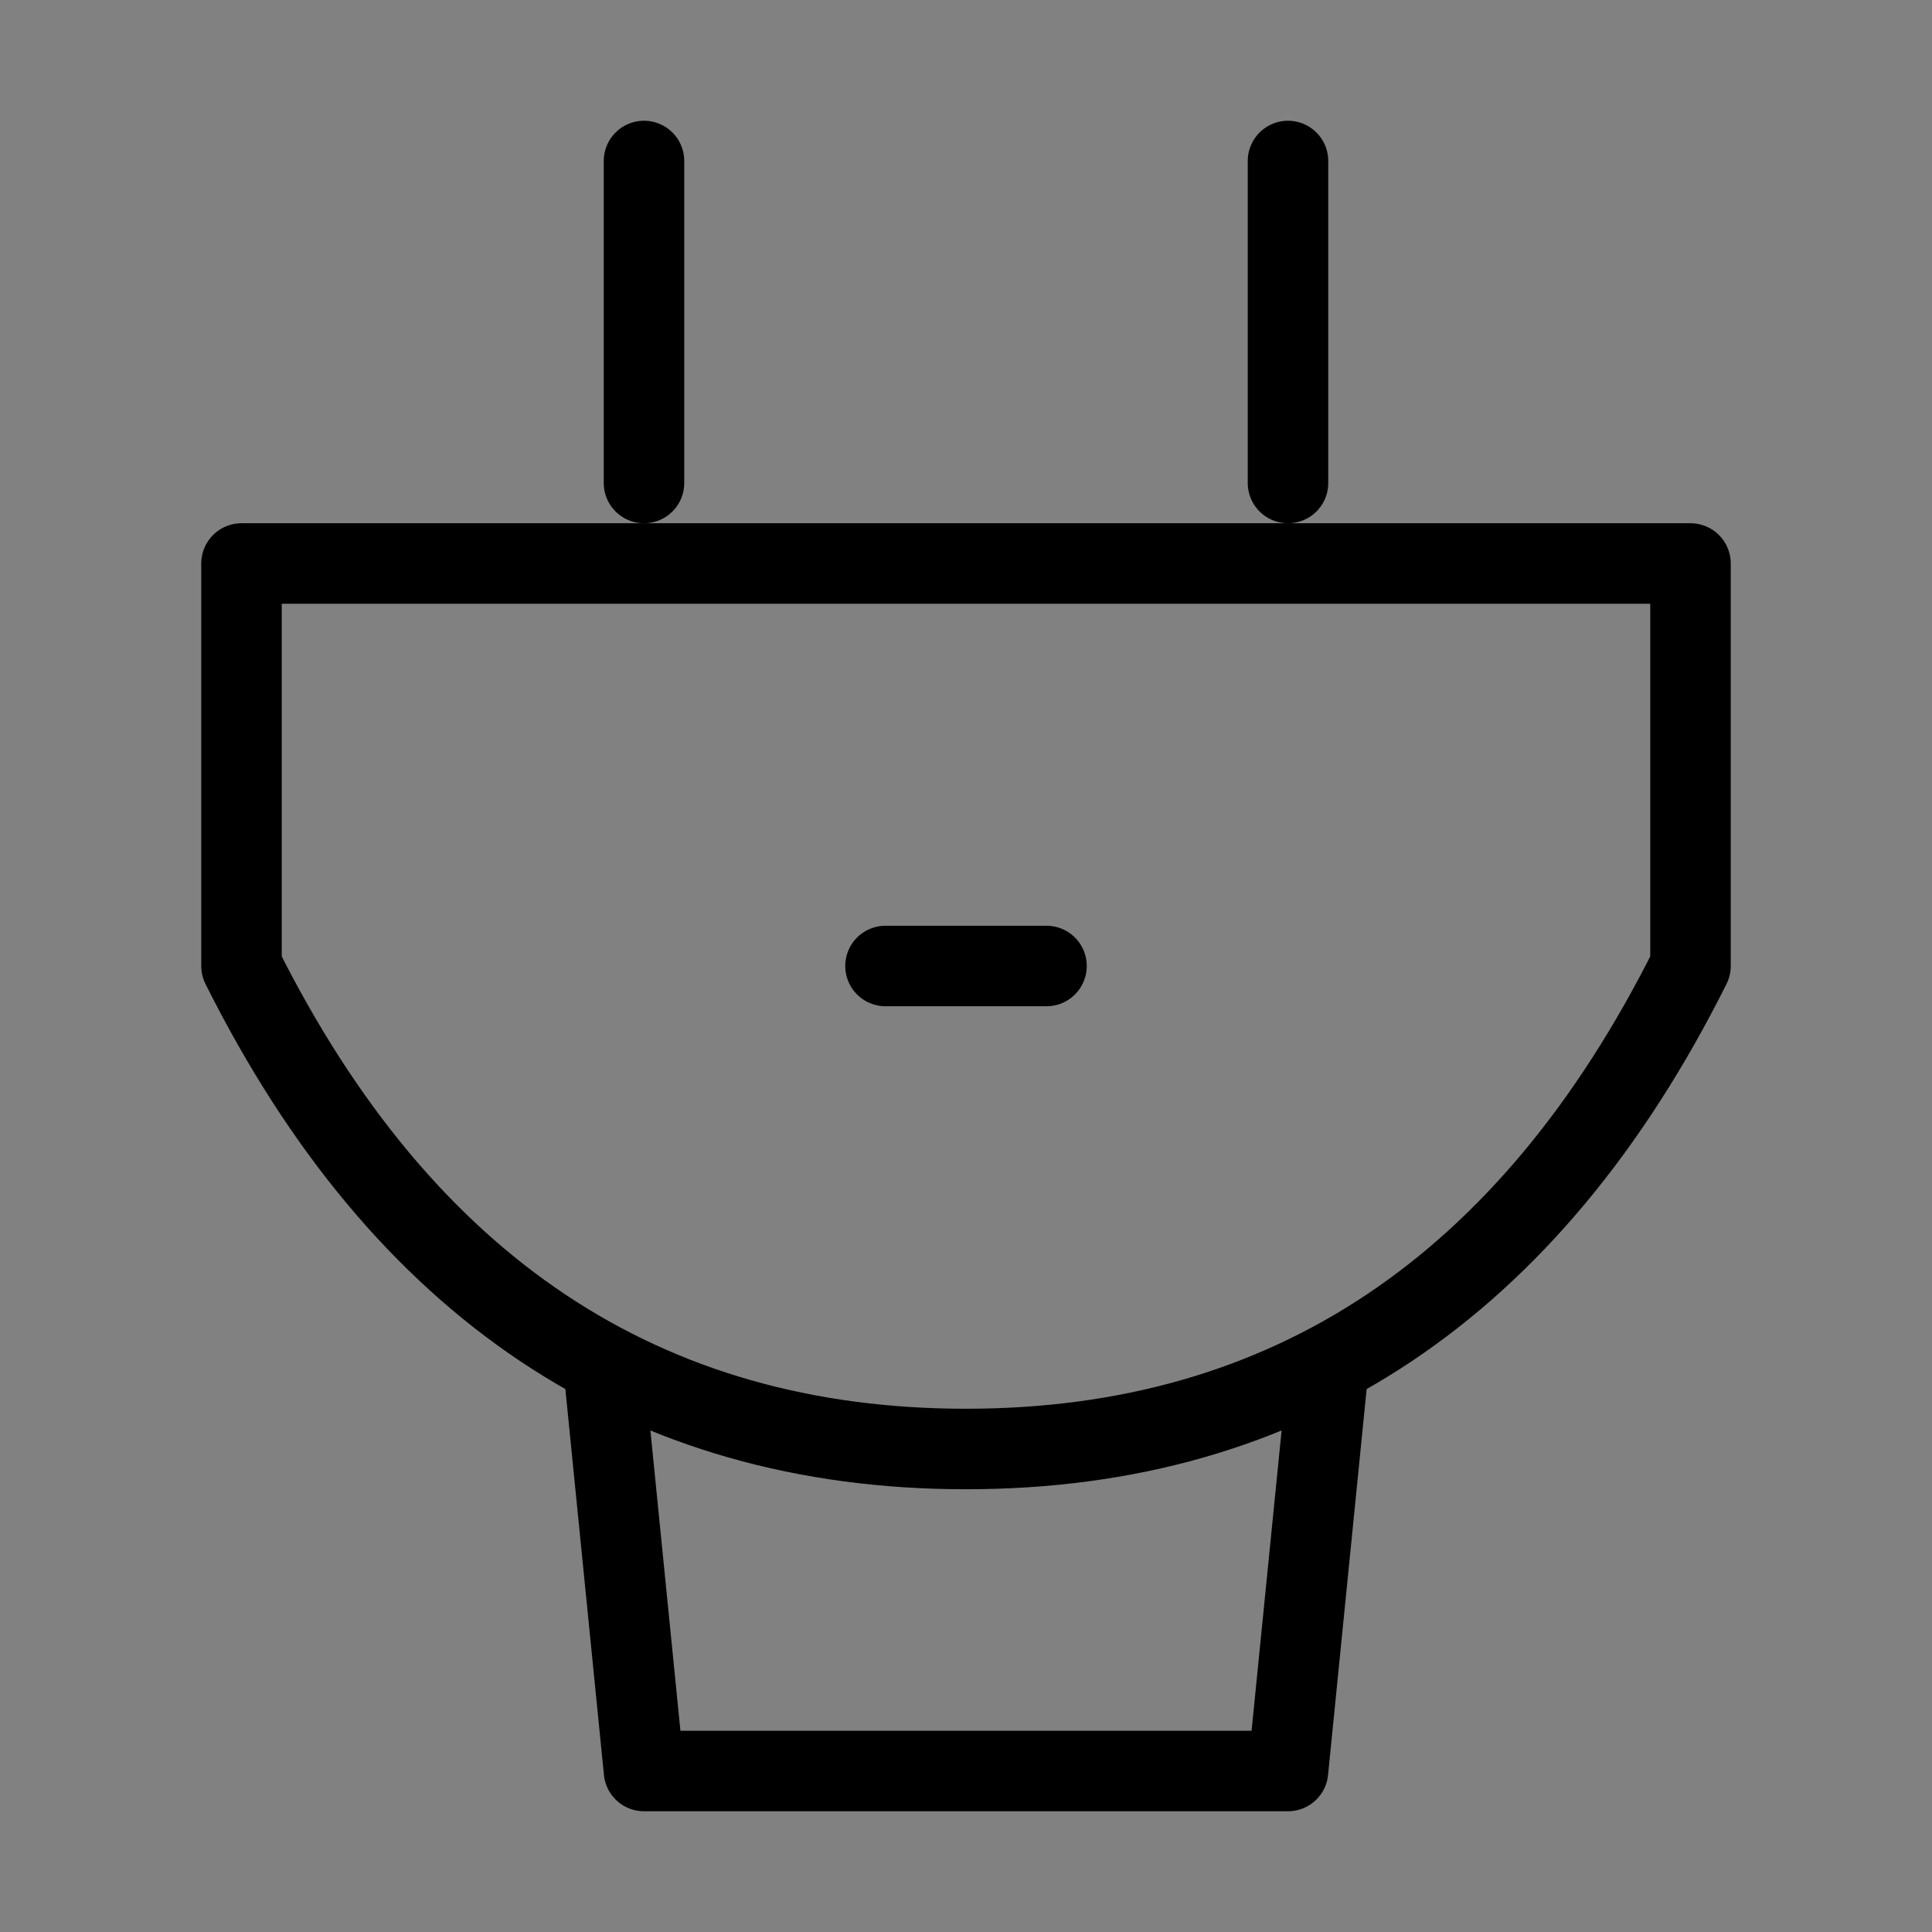 <svg viewBox="0 0 48 48" xmlns="http://www.w3.org/2000/svg"><rect x="0" y="0" width="48" height="48" fill="#808080" stroke="none"/><g><rect width="48" height="48" fill="white" fill-opacity="0.01" stroke-linejoin="round" stroke-width="2" stroke="none" fill-rule="evenodd"/><g transform="translate(6, 4)"><path d="M0,10 L36,10 L36,20 C32,28 26,32 18,32 C10,32 4,28 0,20 L0,10 Z" stroke="currentColor" fill="none" fill-rule="nonzero" stroke-linejoin="round" stroke-width="2"/><polyline stroke="currentColor" stroke-linecap="round" points="27 30 26 40 10 40 9 30" stroke-linejoin="round" stroke-width="2" fill="none" fill-rule="evenodd"/><path d="M16,20 L20,20" stroke="currentColor" stroke-linecap="round" stroke-linejoin="round" stroke-width="2" fill="none" fill-rule="evenodd"/><path d="M10,8 L10,0" stroke="currentColor" stroke-linecap="round" transform="translate(10, 4) rotate(180) translate(-10, -4) " stroke-linejoin="round" stroke-width="2" fill="none" fill-rule="evenodd"/><path d="M26,8 L26,0" stroke="currentColor" stroke-linecap="round" transform="translate(26, 4) rotate(180) translate(-26, -4) " stroke-linejoin="round" stroke-width="2" fill="none" fill-rule="evenodd"/></g></g></svg>